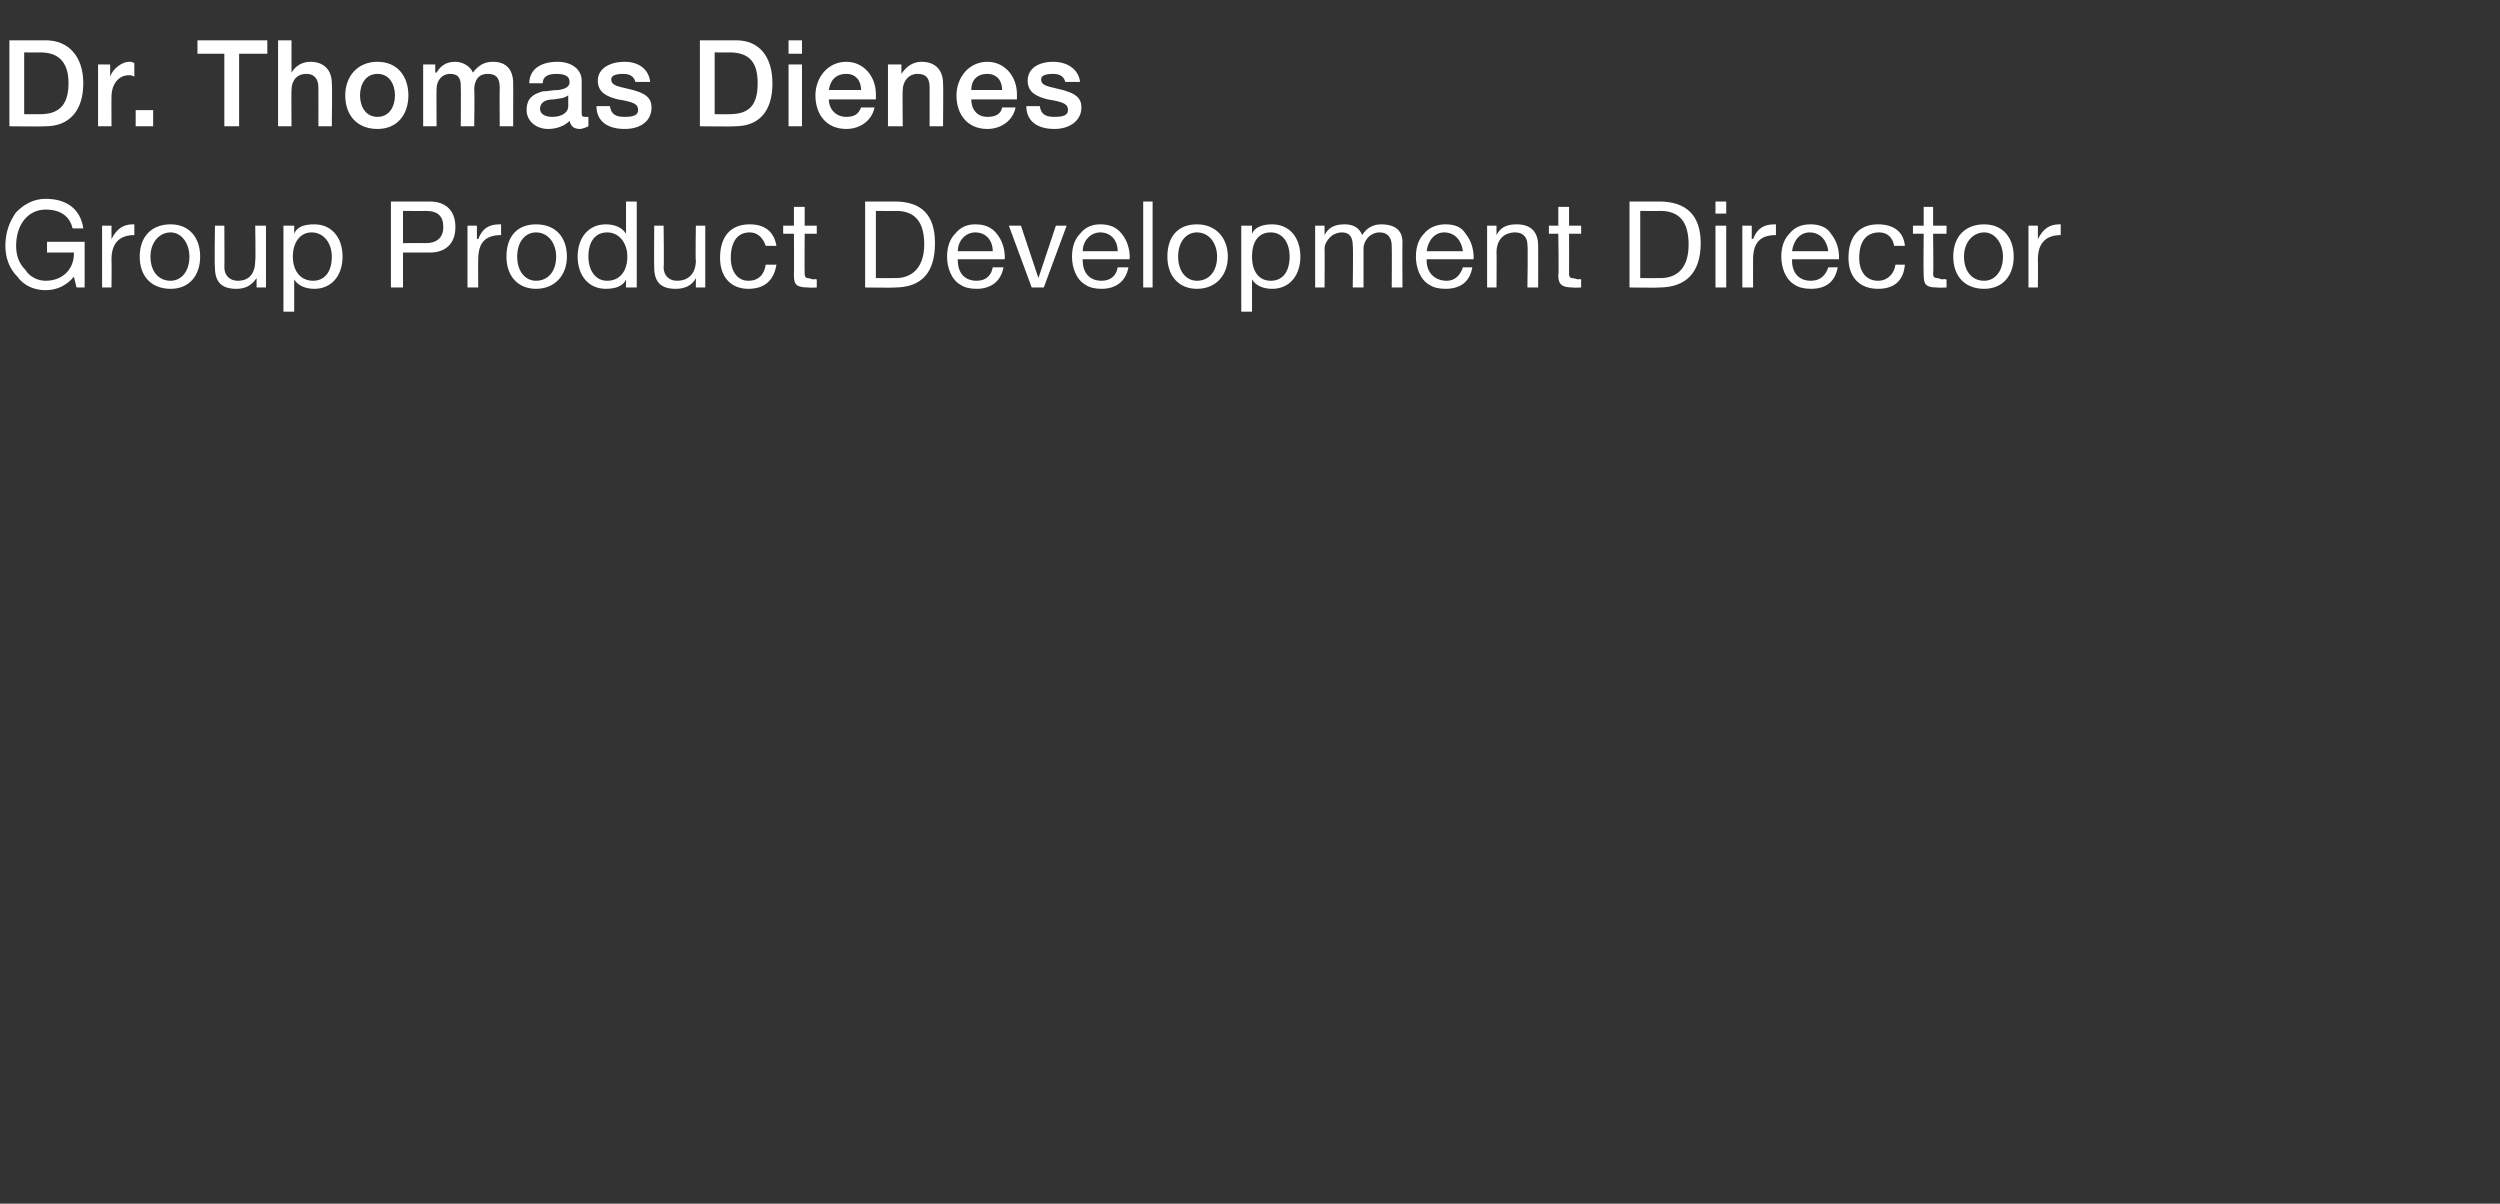 <?xml version="1.0" standalone="no"?><!DOCTYPE svg PUBLIC "-//W3C//DTD SVG 1.1//EN" "http://www.w3.org/Graphics/SVG/1.1/DTD/svg11.dtd"><svg xmlns="http://www.w3.org/2000/svg" version="1.1" width="186.1px" height="89.6px" viewBox="0 -3 186.1 89.6" style="top:-3px"><rect x="0" y="-3" width="186.1" height="89.6" fill="#333333" stroke="none"/>  <desc>Dr. Thomas Dienes Group Product Development Director</desc>  <defs/>  <g id="Polygon1044505">    <path d="M 6.2 14 C 6.2 14 5.4 14 5.4 14 C 5.2 13.1 4.5 12.6 3.4 12.6 C 2.1 12.6 1.2 13.7 1.2 15.3 C 1.2 16 1.4 16.6 1.9 17.1 C 2.2 17.6 2.8 17.9 3.4 17.9 C 4.7 17.9 5.5 17 5.5 15.9 C 5.51 15.86 5.5 15.8 5.5 15.8 L 3.5 15.8 L 3.5 15 L 6.3 15 L 6.3 18.4 L 5.7 18.4 C 5.7 18.4 5.51 17.63 5.5 17.6 C 5 18.2 4.3 18.6 3.4 18.6 C 2.6 18.6 1.8 18.3 1.3 17.6 C 0.7 17 0.4 16.2 0.4 15.3 C 0.4 14.3 0.7 13.5 1.2 12.8 C 1.8 12.2 2.5 11.8 3.4 11.8 C 5 11.8 6 12.6 6.2 14 Z M 10 13.7 C 10 13.7 10 14.5 10 14.5 C 8.9 14.5 8.3 15.1 8.3 16.3 C 8.32 16.35 8.3 18.4 8.3 18.4 L 7.6 18.4 L 7.6 13.8 L 8.3 13.8 L 8.3 14.8 C 8.3 14.8 8.29 14.75 8.3 14.8 C 8.7 14 9.2 13.7 9.9 13.7 C 9.9 13.7 10 13.7 10 13.7 Z M 14.9 16.1 C 14.9 17.5 14.1 18.5 12.7 18.5 C 11.3 18.5 10.4 17.6 10.4 16.1 C 10.4 14.6 11.3 13.7 12.7 13.7 C 14.1 13.7 14.9 14.7 14.9 16.1 Z M 12.7 17.9 C 13.5 17.9 14.1 17.2 14.1 16.1 C 14.1 15.1 13.5 14.3 12.7 14.3 C 11.9 14.3 11.2 15 11.2 16.1 C 11.2 17.2 11.8 17.9 12.7 17.9 Z M 16.7 13.8 C 16.7 13.8 16.72 16.94 16.7 16.9 C 16.7 17.5 17.1 17.9 17.7 17.9 C 18.6 17.9 19 17.3 19 16.4 C 19.04 16.43 19 13.8 19 13.8 L 19.8 13.8 L 19.8 18.4 L 19.1 18.4 L 19.1 17.7 C 19.1 17.7 19.07 17.69 19.1 17.7 C 18.7 18.3 18.2 18.5 17.6 18.5 C 16.5 18.5 16 18 16 16.9 C 15.96 16.88 16 13.8 16 13.8 L 16.7 13.8 Z M 25.5 16.1 C 25.5 17.5 24.7 18.5 23.4 18.5 C 22.8 18.5 22.2 18.3 21.9 17.8 C 21.87 17.81 21.9 17.8 21.9 17.8 L 21.9 20.2 L 21.1 20.2 L 21.1 13.8 L 21.9 13.8 L 21.9 14.4 C 21.9 14.4 21.87 14.4 21.9 14.4 C 22.1 13.9 22.6 13.7 23.4 13.7 C 24.7 13.7 25.5 14.7 25.5 16.1 Z M 23.3 17.9 C 24.2 17.9 24.7 17.2 24.7 16.1 C 24.7 15.1 24.1 14.3 23.2 14.3 C 22.3 14.3 21.8 15.1 21.8 16.1 C 21.8 17.2 22.4 17.9 23.3 17.9 Z M 32 12 C 33.1 12 33.9 12.6 33.9 13.9 C 33.9 15.2 33.1 15.8 32 15.8 C 32.01 15.8 30 15.8 30 15.8 L 30 18.4 L 29.1 18.4 L 29.1 12 C 29.1 12 31.96 12 32 12 Z M 31.7 15.1 C 32.5 15.1 33 14.7 33 13.9 C 33 13.1 32.6 12.7 31.7 12.7 C 31.66 12.72 30 12.7 30 12.7 L 30 15.1 C 30 15.1 31.71 15.08 31.7 15.1 Z M 37.3 13.7 C 37.3 13.7 37.3 14.5 37.3 14.5 C 36.1 14.5 35.6 15.1 35.6 16.3 C 35.58 16.35 35.6 18.4 35.6 18.4 L 34.8 18.4 L 34.8 13.8 L 35.5 13.8 L 35.5 14.8 C 35.5 14.8 35.55 14.75 35.6 14.8 C 35.9 14 36.4 13.7 37.2 13.7 C 37.2 13.7 37.2 13.7 37.3 13.7 Z M 42.2 16.1 C 42.2 17.5 41.3 18.5 39.9 18.5 C 38.6 18.5 37.7 17.6 37.7 16.1 C 37.7 14.6 38.5 13.7 39.9 13.7 C 41.4 13.7 42.2 14.7 42.2 16.1 Z M 39.9 17.9 C 40.8 17.9 41.4 17.2 41.4 16.1 C 41.4 15.1 40.8 14.3 39.9 14.3 C 39.1 14.3 38.5 15 38.5 16.1 C 38.5 17.2 39.1 17.9 39.9 17.9 Z M 47.4 12 L 47.4 18.4 L 46.6 18.4 L 46.6 17.8 C 46.6 17.8 46.62 17.8 46.6 17.8 C 46.4 18.3 45.8 18.5 45.1 18.5 C 43.8 18.5 43 17.5 43 16.1 C 43 14.7 43.8 13.7 45.1 13.7 C 45.7 13.7 46.3 13.9 46.6 14.4 C 46.62 14.39 46.6 14.4 46.6 14.4 L 46.6 12 L 47.4 12 Z M 45.2 17.9 C 46.2 17.9 46.7 17.1 46.7 16.1 C 46.7 15.1 46.1 14.3 45.2 14.3 C 44.3 14.3 43.8 15 43.8 16.1 C 43.8 17.1 44.3 17.9 45.2 17.9 Z M 49.4 13.8 C 49.4 13.8 49.44 16.94 49.4 16.9 C 49.4 17.5 49.8 17.9 50.4 17.9 C 51.3 17.9 51.8 17.3 51.8 16.4 C 51.76 16.43 51.8 13.8 51.8 13.8 L 52.5 13.8 L 52.5 18.4 L 51.8 18.4 L 51.8 17.7 C 51.8 17.7 51.79 17.69 51.8 17.7 C 51.5 18.3 50.9 18.5 50.3 18.5 C 49.2 18.5 48.7 18 48.7 16.9 C 48.68 16.88 48.7 13.8 48.7 13.8 L 49.4 13.8 Z M 57.8 15.3 C 57.8 15.3 57 15.3 57 15.3 C 56.8 14.7 56.4 14.3 55.8 14.3 C 54.9 14.3 54.4 15 54.4 16.2 C 54.4 17.2 54.9 17.9 55.7 17.9 C 56.5 17.9 56.9 17.4 57 16.7 C 57 16.7 57.8 16.7 57.8 16.7 C 57.6 17.9 56.9 18.5 55.7 18.5 C 54.4 18.5 53.6 17.6 53.6 16.2 C 53.6 14.6 54.4 13.7 55.8 13.7 C 56.9 13.7 57.6 14.2 57.8 15.3 Z M 59.9 12.4 L 59.9 13.8 L 60.8 13.8 L 60.8 14.4 L 59.9 14.4 C 59.9 14.4 59.88 17.36 59.9 17.4 C 59.9 17.6 60 17.7 60.1 17.7 C 60.3 17.7 60.4 17.8 60.6 17.8 C 60.59 17.75 60.8 17.8 60.8 17.8 L 60.8 18.4 C 60.8 18.4 60.18 18.43 60.2 18.4 C 59.3 18.4 59.1 18.2 59.1 17.5 C 59.12 17.45 59.1 14.4 59.1 14.4 L 58.3 14.4 L 58.3 13.8 L 59.1 13.8 L 59.1 12.4 L 59.9 12.4 Z M 66.6 12 C 68.6 12 69.6 13 69.6 15.1 C 69.6 17.3 68.6 18.4 66.6 18.4 C 66.62 18.43 64.4 18.4 64.4 18.4 L 64.4 12 C 64.4 12 66.62 12 66.6 12 Z M 66.7 17.7 C 67.9 17.7 68.8 16.9 68.8 15.2 C 68.8 13.5 68.1 12.7 66.7 12.7 C 66.7 12.72 65.2 12.7 65.2 12.7 L 65.2 17.7 C 65.2 17.7 66.66 17.71 66.7 17.7 Z M 74.2 14.4 C 74.6 14.9 74.8 15.5 74.8 16.2 C 74.75 16.24 74.8 16.3 74.8 16.3 L 71.3 16.3 C 71.3 16.3 71.27 16.38 71.3 16.4 C 71.3 17.3 71.8 17.9 72.7 17.9 C 73.4 17.9 73.8 17.5 73.9 16.9 C 73.9 16.9 74.7 16.9 74.7 16.9 C 74.5 18 73.7 18.5 72.7 18.5 C 72.2 18.5 71.8 18.4 71.5 18.2 C 70.8 17.8 70.5 16.9 70.5 16.1 C 70.5 15.4 70.7 14.8 71.1 14.4 C 71.5 13.9 72 13.7 72.6 13.7 C 73.3 13.7 73.8 13.9 74.2 14.4 Z M 73.9 15.7 C 73.9 14.9 73.4 14.3 72.6 14.3 C 71.9 14.3 71.3 14.9 71.3 15.7 C 71.3 15.7 73.9 15.7 73.9 15.7 Z M 76 13.8 L 77.3 17.7 L 77.3 17.7 L 78.6 13.8 L 79.4 13.8 L 77.7 18.4 L 76.8 18.4 L 75.1 13.8 L 76 13.8 Z M 83.5 14.4 C 83.9 14.9 84.1 15.5 84.1 16.2 C 84.05 16.24 84.1 16.3 84.1 16.3 L 80.6 16.3 C 80.6 16.3 80.57 16.38 80.6 16.4 C 80.6 17.3 81.1 17.9 82 17.9 C 82.7 17.9 83.1 17.5 83.2 16.9 C 83.2 16.9 84 16.9 84 16.9 C 83.8 18 83 18.5 82 18.5 C 81.5 18.5 81.1 18.4 80.8 18.2 C 80.1 17.8 79.8 16.9 79.8 16.1 C 79.8 15.4 80 14.8 80.4 14.4 C 80.8 13.9 81.3 13.7 81.9 13.7 C 82.6 13.7 83.1 13.9 83.5 14.4 Z M 83.2 15.7 C 83.2 14.9 82.7 14.3 81.9 14.3 C 81.2 14.3 80.6 14.9 80.6 15.7 C 80.6 15.7 83.2 15.7 83.2 15.7 Z M 85.8 12 L 85.8 18.4 L 85.1 18.4 L 85.1 12 L 85.8 12 Z M 91.4 16.1 C 91.4 17.5 90.5 18.5 89.1 18.5 C 87.8 18.5 86.9 17.6 86.9 16.1 C 86.9 14.6 87.7 13.7 89.1 13.7 C 90.5 13.7 91.4 14.7 91.4 16.1 Z M 89.1 17.9 C 90 17.9 90.6 17.2 90.6 16.1 C 90.6 15.1 90 14.3 89.1 14.3 C 88.3 14.3 87.7 15 87.7 16.1 C 87.7 17.2 88.3 17.9 89.1 17.9 Z M 96.8 16.1 C 96.8 17.5 96 18.5 94.7 18.5 C 94.1 18.5 93.5 18.3 93.2 17.8 C 93.2 17.81 93.2 17.8 93.2 17.8 L 93.2 20.2 L 92.4 20.2 L 92.4 13.8 L 93.2 13.8 L 93.2 14.4 C 93.2 14.4 93.2 14.4 93.2 14.4 C 93.4 13.9 94 13.7 94.7 13.7 C 96 13.7 96.8 14.7 96.8 16.1 Z M 94.6 17.9 C 95.5 17.9 96 17.2 96 16.1 C 96 15.1 95.5 14.3 94.6 14.3 C 93.6 14.3 93.2 15.1 93.2 16.1 C 93.2 17.2 93.7 17.9 94.6 17.9 Z M 101.4 14.5 C 101.7 14 102.2 13.7 102.8 13.7 C 103.9 13.7 104.4 14.2 104.4 15 C 104.38 14.99 104.4 18.4 104.4 18.4 L 103.6 18.4 C 103.6 18.4 103.62 15.34 103.6 15.3 C 103.6 14.7 103.3 14.3 102.7 14.3 C 102 14.3 101.5 14.9 101.5 15.5 C 101.5 15.5 101.5 18.4 101.5 18.4 L 100.7 18.4 C 100.7 18.4 100.74 15.34 100.7 15.3 C 100.7 14.7 100.5 14.3 99.9 14.3 C 99.6 14.3 99.4 14.4 99.2 14.5 C 98.8 14.8 98.6 15.2 98.6 15.5 C 98.62 15.51 98.6 18.4 98.6 18.4 L 97.9 18.4 L 97.9 13.8 L 98.6 13.8 L 98.6 14.5 C 98.6 14.5 98.6 14.46 98.6 14.5 C 98.9 13.9 99.4 13.7 100.1 13.7 C 100.8 13.7 101.2 14 101.4 14.5 Z M 109.1 14.4 C 109.5 14.9 109.7 15.5 109.7 16.2 C 109.69 16.24 109.7 16.3 109.7 16.3 L 106.2 16.3 C 106.2 16.3 106.21 16.38 106.2 16.4 C 106.2 17.3 106.8 17.9 107.7 17.9 C 108.3 17.9 108.7 17.5 108.9 16.9 C 108.9 16.9 109.6 16.9 109.6 16.9 C 109.4 18 108.7 18.5 107.6 18.5 C 107.1 18.5 106.7 18.4 106.4 18.2 C 105.7 17.8 105.4 16.9 105.4 16.1 C 105.4 15.4 105.6 14.8 106 14.4 C 106.4 13.9 107 13.7 107.6 13.7 C 108.3 13.7 108.8 13.9 109.1 14.4 Z M 108.9 15.7 C 108.8 14.9 108.3 14.3 107.5 14.3 C 106.8 14.3 106.3 14.9 106.2 15.7 C 106.2 15.7 108.9 15.7 108.9 15.7 Z M 114.5 15.3 C 114.51 15.33 114.5 18.4 114.5 18.4 L 113.7 18.4 C 113.7 18.4 113.75 15.25 113.7 15.2 C 113.7 14.7 113.4 14.3 112.8 14.3 C 111.9 14.3 111.4 14.9 111.4 15.8 C 111.42 15.77 111.4 18.4 111.4 18.4 L 110.7 18.4 L 110.7 13.8 L 111.4 13.8 L 111.4 14.5 C 111.4 14.5 111.4 14.51 111.4 14.5 C 111.7 13.9 112.2 13.7 112.9 13.7 C 114 13.7 114.5 14.3 114.5 15.3 Z M 116.8 12.4 L 116.8 13.8 L 117.7 13.8 L 117.7 14.4 L 116.8 14.4 C 116.8 14.4 116.81 17.36 116.8 17.4 C 116.8 17.6 116.9 17.7 117 17.7 C 117.2 17.7 117.4 17.8 117.5 17.8 C 117.52 17.75 117.7 17.8 117.7 17.8 L 117.7 18.4 C 117.7 18.4 117.11 18.43 117.1 18.4 C 116.3 18.4 116 18.2 116 17.5 C 116.05 17.45 116 14.4 116 14.4 L 115.3 14.4 L 115.3 13.8 L 116 13.8 L 116 12.4 L 116.8 12.4 Z M 123.5 12 C 125.5 12 126.6 13 126.6 15.1 C 126.6 17.3 125.5 18.4 123.5 18.4 C 123.54 18.43 121.3 18.4 121.3 18.4 L 121.3 12 C 121.3 12 123.54 12 123.5 12 Z M 123.6 17.7 C 124.9 17.7 125.7 16.9 125.7 15.2 C 125.7 13.5 125 12.7 123.6 12.7 C 123.62 12.72 122.1 12.7 122.1 12.7 L 122.1 17.7 C 122.1 17.7 123.59 17.71 123.6 17.7 Z M 128.5 12 L 128.5 12.9 L 127.7 12.9 L 127.7 12 L 128.5 12 Z M 128.5 13.8 L 128.5 18.4 L 127.7 18.4 L 127.7 13.8 L 128.5 13.8 Z M 132.2 13.7 C 132.2 13.7 132.2 14.5 132.2 14.5 C 131 14.5 130.5 15.1 130.5 16.3 C 130.49 16.35 130.5 18.4 130.5 18.4 L 129.7 18.4 L 129.7 13.8 L 130.4 13.8 L 130.4 14.8 C 130.4 14.8 130.47 14.75 130.5 14.8 C 130.8 14 131.3 13.7 132.1 13.7 C 132.1 13.7 132.1 13.7 132.2 13.7 Z M 136.3 14.4 C 136.7 14.9 136.9 15.5 136.9 16.2 C 136.88 16.24 136.9 16.3 136.9 16.3 L 133.4 16.3 C 133.4 16.3 133.4 16.38 133.4 16.4 C 133.4 17.3 133.9 17.9 134.8 17.9 C 135.5 17.9 135.9 17.5 136.1 16.9 C 136.1 16.9 136.8 16.9 136.8 16.9 C 136.6 18 135.9 18.5 134.8 18.5 C 134.3 18.5 133.9 18.4 133.6 18.2 C 132.9 17.8 132.6 16.9 132.6 16.1 C 132.6 15.4 132.8 14.8 133.2 14.4 C 133.6 13.9 134.1 13.7 134.8 13.7 C 135.4 13.7 136 13.9 136.3 14.4 Z M 136.1 15.7 C 136 14.9 135.5 14.3 134.7 14.3 C 134 14.3 133.5 14.9 133.4 15.7 C 133.4 15.7 136.1 15.7 136.1 15.7 Z M 141.8 15.3 C 141.8 15.3 141 15.3 141 15.3 C 140.9 14.7 140.5 14.3 139.9 14.3 C 138.9 14.3 138.4 15 138.4 16.2 C 138.4 17.2 138.9 17.9 139.8 17.9 C 140.5 17.9 141 17.4 141.1 16.7 C 141.1 16.7 141.8 16.7 141.8 16.7 C 141.7 17.9 141 18.5 139.8 18.5 C 138.4 18.5 137.6 17.6 137.6 16.2 C 137.6 14.6 138.4 13.7 139.8 13.7 C 140.9 13.7 141.7 14.2 141.8 15.3 Z M 143.9 12.4 L 143.9 13.8 L 144.9 13.8 L 144.9 14.4 L 143.9 14.4 C 143.9 14.4 143.94 17.36 143.9 17.4 C 143.9 17.6 144 17.7 144.2 17.7 C 144.3 17.7 144.5 17.8 144.6 17.8 C 144.65 17.75 144.9 17.8 144.9 17.8 L 144.9 18.4 C 144.9 18.4 144.23 18.43 144.2 18.4 C 143.4 18.4 143.2 18.2 143.2 17.5 C 143.17 17.45 143.2 14.4 143.2 14.4 L 142.4 14.4 L 142.4 13.8 L 143.2 13.8 L 143.2 12.4 L 143.9 12.4 Z M 149.9 16.1 C 149.9 17.5 149.1 18.5 147.7 18.5 C 146.3 18.5 145.4 17.6 145.4 16.1 C 145.4 14.6 146.3 13.7 147.7 13.7 C 149.1 13.7 149.9 14.7 149.9 16.1 Z M 147.7 17.9 C 148.5 17.9 149.1 17.2 149.1 16.1 C 149.1 15.1 148.5 14.3 147.7 14.3 C 146.9 14.3 146.2 15 146.2 16.1 C 146.2 17.2 146.8 17.9 147.7 17.9 Z M 153.4 13.7 C 153.4 13.7 153.4 14.5 153.4 14.5 C 152.3 14.5 151.7 15.1 151.7 16.3 C 151.72 16.35 151.7 18.4 151.7 18.4 L 151 18.4 L 151 13.8 L 151.7 13.8 L 151.7 14.8 C 151.7 14.8 151.69 14.75 151.7 14.8 C 152.1 14 152.6 13.7 153.3 13.7 C 153.3 13.7 153.4 13.7 153.4 13.7 Z " stroke="none" fill="#fff"/>  </g>  <g id="Polygon1044504">    <path d="M 3.4 0 C 5.1 0 6.2 1.2 6.2 3.2 C 6.2 5.3 5.1 6.4 3.4 6.4 C 3.37 6.43 0.7 6.4 0.7 6.4 L 0.7 0 C 0.7 0 3.39 0 3.4 0 Z M 3 5.5 C 4.4 5.5 5.1 4.8 5.1 3.2 C 5.1 1.9 4.6 0.9 3 0.9 C 2.97 0.92 1.8 0.9 1.8 0.9 L 1.8 5.5 C 1.8 5.5 2.96 5.51 3 5.5 Z M 10 1.7 C 10 1.7 10 2.7 10 2.7 C 9.8 2.6 9.7 2.6 9.6 2.6 C 8.8 2.6 8.3 3.3 8.3 4.2 C 8.29 4.18 8.3 6.4 8.3 6.4 L 7.3 6.4 L 7.3 1.8 L 8.2 1.8 L 8.2 2.7 C 8.2 2.7 8.25 2.67 8.2 2.7 C 8.4 2.1 9.1 1.6 9.6 1.6 C 9.8 1.6 9.8 1.6 10 1.7 Z M 11.4 5.2 L 11.4 6.4 L 10.1 6.4 L 10.1 5.2 L 11.4 5.2 Z M 19.9 0 L 19.9 1 L 17.8 1 L 17.8 6.4 L 16.7 6.4 L 16.7 1 L 14.7 1 L 14.7 0 L 19.9 0 Z M 21.7 0 L 21.7 2.4 C 21.7 2.4 21.7 2.38 21.7 2.4 C 22 1.9 22.5 1.6 23.1 1.6 C 24.2 1.6 24.7 2.3 24.7 3.2 C 24.74 3.19 24.7 6.4 24.7 6.4 L 23.7 6.4 C 23.7 6.4 23.71 3.55 23.7 3.5 C 23.7 3 23.5 2.5 22.8 2.5 C 22.1 2.5 21.7 3 21.7 3.7 C 21.68 3.65 21.7 6.4 21.7 6.4 L 20.7 6.4 L 20.7 0 L 21.7 0 Z M 30.4 4.1 C 30.4 5.5 29.6 6.6 28.1 6.6 C 26.6 6.6 25.7 5.6 25.7 4.1 C 25.7 2.7 26.6 1.6 28.1 1.6 C 29.6 1.6 30.4 2.7 30.4 4.1 Z M 28.1 5.7 C 29 5.7 29.4 4.9 29.4 4.1 C 29.4 3.3 29 2.5 28.1 2.5 C 27.2 2.5 26.8 3.3 26.8 4.1 C 26.8 4.9 27.2 5.7 28.1 5.7 Z M 35.2 2.4 C 35.6 1.9 36 1.6 36.7 1.6 C 37.7 1.6 38.2 2.2 38.2 3.2 C 38.21 3.18 38.2 6.4 38.2 6.4 L 37.2 6.4 C 37.2 6.4 37.18 3.62 37.2 3.6 C 37.2 3 37.1 2.5 36.3 2.5 C 35.6 2.5 35.3 3 35.3 3.7 C 35.34 3.66 35.3 6.4 35.3 6.4 L 34.3 6.4 C 34.3 6.4 34.32 3.4 34.3 3.4 C 34.3 2.8 34.1 2.5 33.5 2.5 C 32.9 2.5 32.5 3 32.5 3.6 C 32.48 3.64 32.5 6.4 32.5 6.4 L 31.5 6.4 L 31.5 1.8 L 32.4 1.8 L 32.4 2.4 C 32.4 2.4 32.45 2.42 32.5 2.4 C 32.8 1.9 33.2 1.6 33.9 1.6 C 34.4 1.6 35 1.9 35.2 2.4 Z M 43.3 3 C 43.3 3 43.3 5.4 43.3 5.4 C 43.3 5.7 43.4 5.7 43.6 5.7 C 43.7 5.7 43.8 5.7 43.8 5.7 C 43.8 5.7 43.8 6.4 43.8 6.4 C 43.6 6.5 43.3 6.6 43.2 6.6 C 42.7 6.6 42.5 6.4 42.4 6 C 42 6.4 41.4 6.6 40.8 6.6 C 39.9 6.6 39.2 6 39.2 5.2 C 39.2 4.3 39.7 4 40.4 3.8 C 40.8 3.8 41.1 3.7 41.6 3.7 C 42.2 3.6 42.4 3.4 42.4 3.1 C 42.4 2.7 42.1 2.5 41.4 2.5 C 40.8 2.5 40.4 2.7 40.4 3.2 C 40.4 3.2 39.4 3.2 39.4 3.2 C 39.4 2.2 40.2 1.6 41.5 1.6 C 42.6 1.6 43.3 2.2 43.3 3 Z M 41.1 5.7 C 41.8 5.7 42.3 5.4 42.3 4.9 C 42.3 4.9 42.3 4.1 42.3 4.1 C 42 4.3 41.9 4.3 41.2 4.4 C 40.5 4.4 40.2 4.7 40.2 5.1 C 40.2 5.5 40.6 5.7 41.1 5.7 Z M 48.4 3.1 C 48.4 3.1 47.3 3.1 47.3 3.1 C 47.2 2.7 46.9 2.5 46.4 2.5 C 45.9 2.5 45.5 2.6 45.5 2.9 C 45.5 3.3 45.8 3.4 46.7 3.6 C 48.1 3.9 48.5 4.3 48.5 5 C 48.5 6 47.7 6.6 46.5 6.6 C 45.2 6.6 44.4 6 44.4 4.9 C 44.4 4.9 45.4 4.9 45.4 4.9 C 45.5 5.5 45.8 5.7 46.5 5.7 C 47.1 5.7 47.5 5.6 47.5 5.2 C 47.5 4.8 47.3 4.6 46 4.4 C 45.2 4.2 44.5 3.9 44.5 3 C 44.5 2.1 45.4 1.6 46.5 1.6 C 47.6 1.6 48.3 2.2 48.4 3.1 Z M 54.8 0 C 56.5 0 57.5 1.2 57.5 3.2 C 57.5 5.3 56.5 6.4 54.7 6.4 C 54.74 6.43 52.1 6.4 52.1 6.4 L 52.1 0 C 52.1 0 54.76 0 54.8 0 Z M 54.3 5.5 C 55.8 5.5 56.4 4.8 56.4 3.2 C 56.4 1.9 56 0.9 54.3 0.9 C 54.34 0.92 53.2 0.9 53.2 0.9 L 53.2 5.5 C 53.2 5.5 54.33 5.51 54.3 5.5 Z M 59.7 0 L 59.7 1 L 58.7 1 L 58.7 0 L 59.7 0 Z M 59.7 1.8 L 59.7 6.4 L 58.7 6.4 L 58.7 1.8 L 59.7 1.8 Z M 65.2 4 C 65.2 4.1 65.2 4.2 65.2 4.4 C 65.2 4.4 61.7 4.4 61.7 4.4 C 61.7 5.1 62.2 5.7 63 5.7 C 63.6 5.7 63.9 5.5 64.1 5 C 64.1 5 65.1 5 65.1 5 C 64.9 6 64 6.6 63 6.6 C 61.5 6.6 60.7 5.5 60.7 4.1 C 60.7 2.8 61.6 1.6 63 1.6 C 64.3 1.6 65.2 2.7 65.2 4 Z M 64.1 3.7 C 64.1 3 63.7 2.5 63 2.5 C 62.2 2.5 61.8 3 61.7 3.7 C 61.7 3.7 64.1 3.7 64.1 3.7 Z M 70.2 3.2 C 70.23 3.19 70.2 6.4 70.2 6.4 L 69.2 6.4 C 69.2 6.4 69.2 3.52 69.2 3.5 C 69.2 2.9 69 2.5 68.3 2.5 C 67.6 2.5 67.2 3.1 67.2 3.7 C 67.17 3.65 67.2 6.4 67.2 6.4 L 66.1 6.4 L 66.1 1.8 L 67.1 1.8 L 67.1 2.5 C 67.1 2.5 67.13 2.47 67.1 2.5 C 67.5 1.9 68 1.6 68.6 1.6 C 69.7 1.6 70.2 2.3 70.2 3.2 Z M 75.7 4 C 75.7 4.1 75.7 4.2 75.7 4.4 C 75.7 4.4 72.3 4.4 72.3 4.4 C 72.3 5.1 72.7 5.7 73.5 5.7 C 74.1 5.7 74.5 5.5 74.6 5 C 74.6 5 75.6 5 75.6 5 C 75.4 6 74.5 6.6 73.5 6.6 C 72 6.6 71.2 5.5 71.2 4.1 C 71.2 2.8 72.1 1.6 73.5 1.6 C 74.8 1.6 75.7 2.7 75.7 4 Z M 74.6 3.7 C 74.6 3 74.2 2.5 73.5 2.5 C 72.7 2.5 72.3 3 72.3 3.7 C 72.3 3.7 74.6 3.7 74.6 3.7 Z M 80.4 3.1 C 80.4 3.1 79.3 3.1 79.3 3.1 C 79.2 2.7 78.9 2.5 78.4 2.5 C 77.9 2.5 77.5 2.6 77.5 2.9 C 77.5 3.3 77.8 3.4 78.7 3.6 C 80.1 3.9 80.5 4.3 80.5 5 C 80.5 6 79.6 6.6 78.5 6.6 C 77.2 6.6 76.4 6 76.4 4.9 C 76.4 4.9 77.4 4.9 77.4 4.9 C 77.5 5.5 77.8 5.7 78.5 5.7 C 79.1 5.7 79.5 5.6 79.5 5.2 C 79.5 4.8 79.3 4.6 78 4.4 C 77.2 4.2 76.5 3.9 76.5 3 C 76.5 2.1 77.3 1.6 78.4 1.6 C 79.5 1.6 80.3 2.2 80.4 3.1 Z " stroke="none" fill="#fff"/>  </g></svg>